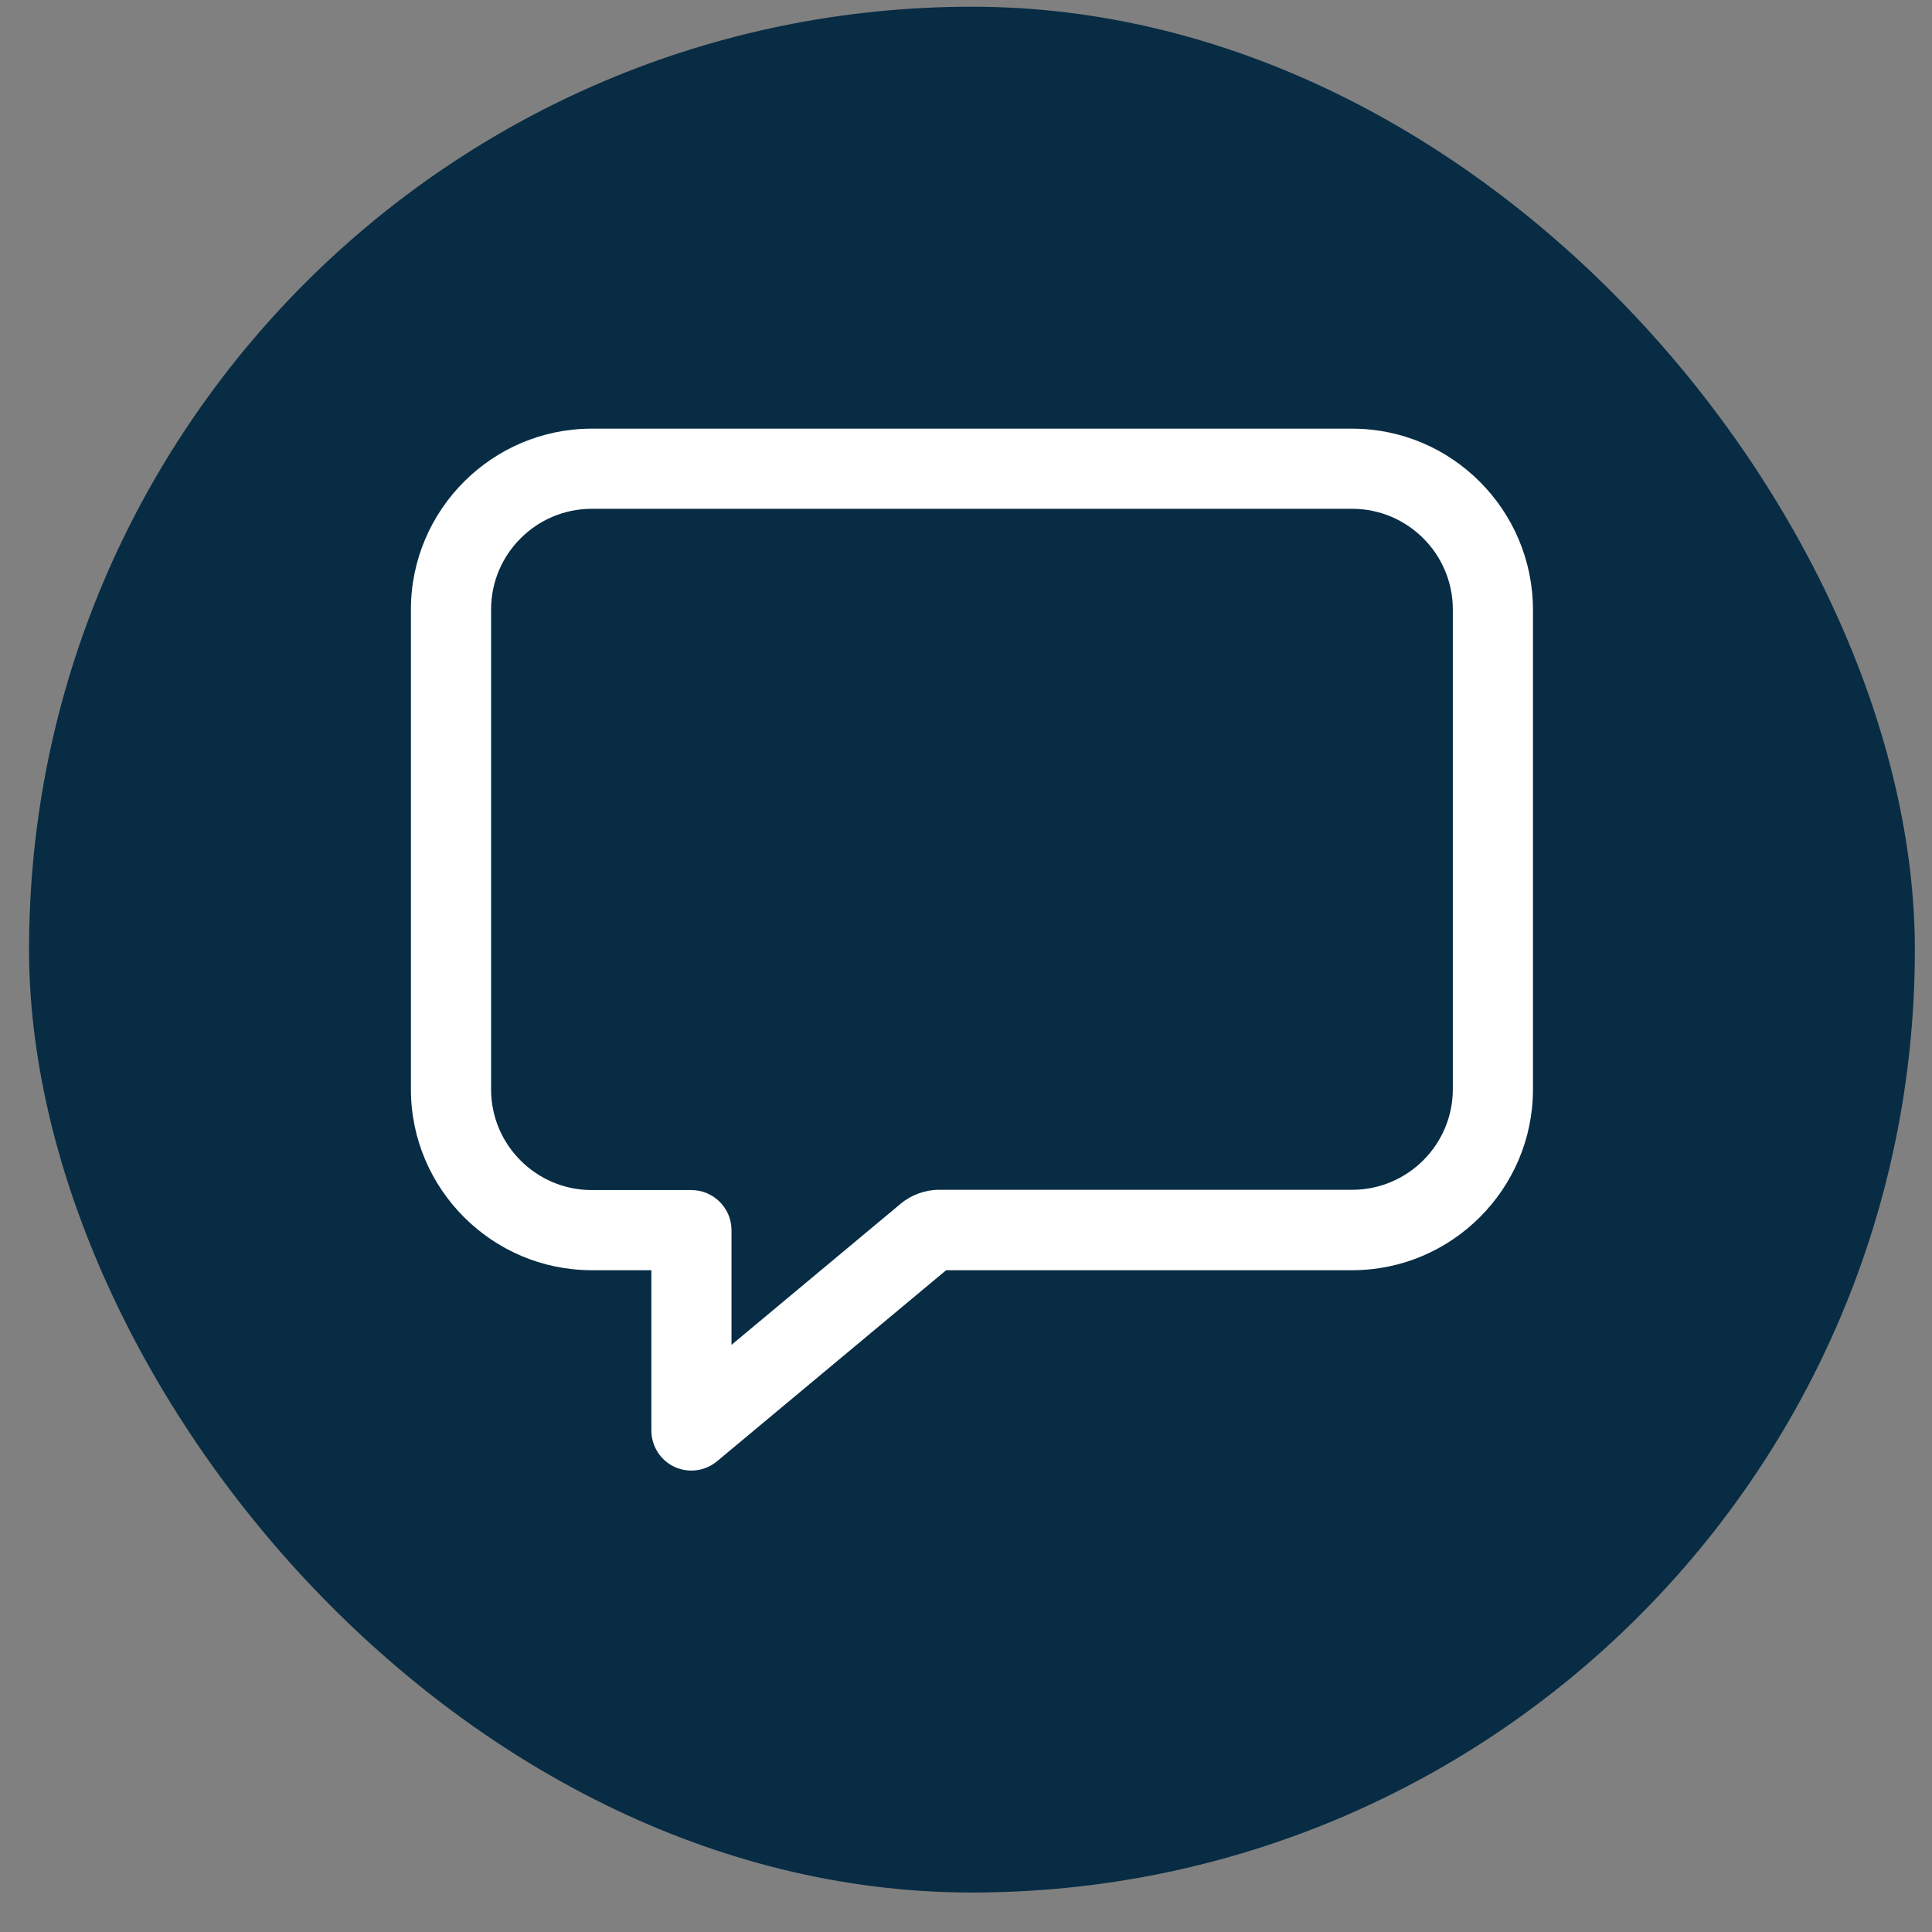 <svg width="48" height="48" viewBox="0 0 48 48" fill="none" xmlns="http://www.w3.org/2000/svg">
<rect x="0" y="0" width="48" height="48" fill="#808080" stroke="none"/>
<rect x="0.722" y="0.167" width="46.852" height="46.852" rx="23.426" fill="#072C44"/>
<path d="M17.179 36.536C17.035 36.536 16.892 36.505 16.756 36.443C16.407 36.281 16.183 35.926 16.183 35.54V31.558H14.69C12.226 31.552 10.216 29.542 10.209 27.078V15.13C10.216 12.666 12.226 10.656 14.69 10.65H33.606C36.07 10.656 38.074 12.666 38.086 15.13V27.078C38.08 29.542 36.07 31.552 33.606 31.558H23.507L17.813 36.306C17.633 36.455 17.409 36.536 17.179 36.536ZM17.179 29.567C17.726 29.567 18.174 30.015 18.174 30.562V33.412L22.374 29.909C22.642 29.685 22.984 29.56 23.333 29.56H33.606C34.975 29.554 36.089 28.44 36.095 27.071V15.13C36.089 13.761 34.975 12.648 33.606 12.641H14.69C13.321 12.648 12.207 13.761 12.201 15.13V27.078C12.207 28.447 13.321 29.56 14.69 29.567H17.179Z" fill="white"/>
</svg>
